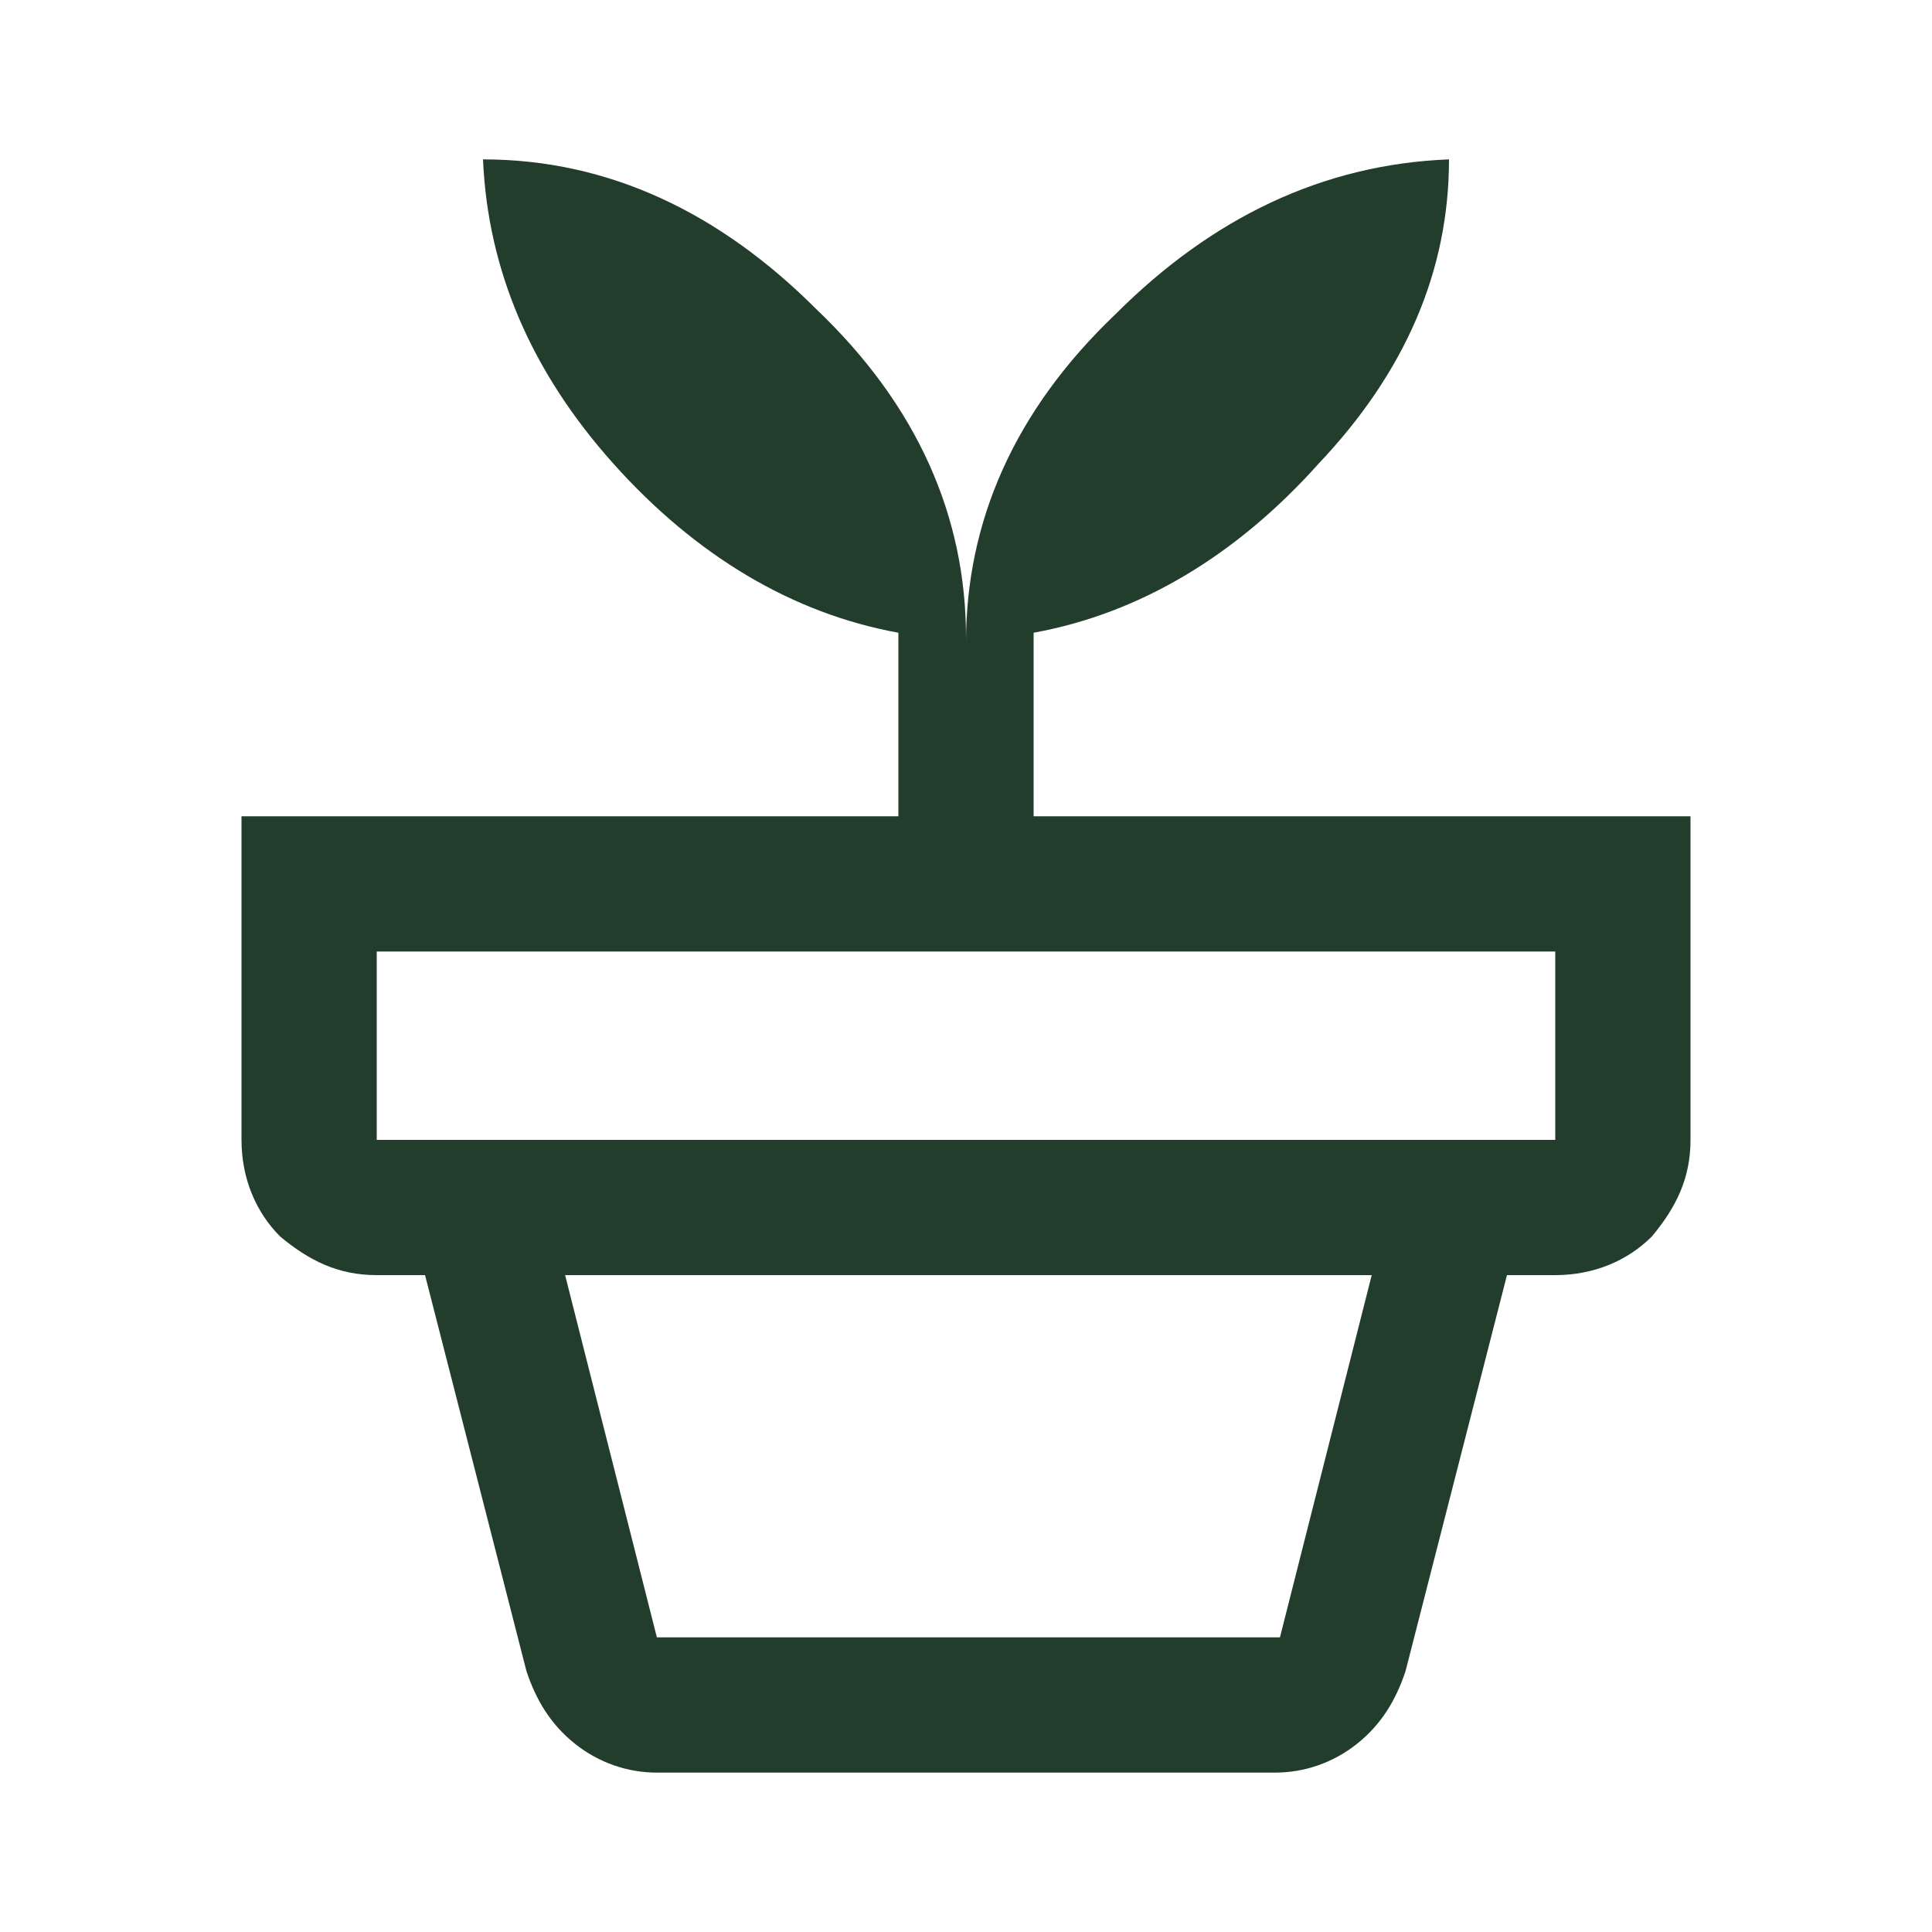 <svg id="Layer_1" xmlns="http://www.w3.org/2000/svg" version="1.1" viewBox="0 0 40 40">
  
  <defs>
    <style>
      .st0 {
        fill: #233d2d;
      }
    </style>
  </defs>
  <path class="st0" d="M13.6,33.9h12.9l1.9-7.5H11.7s1.9,7.5,1.9,7.5ZM13.6,36.7c-.6,0-1.2-.2-1.7-.6-.5-.4-.8-.9-1-1.5l-2.1-8.2h22.4l-2.1,8.2c-.2.6-.5,1.1-1,1.5-.5.4-1.1.6-1.7.6h-12.9ZM7.8,23.6h24.4v-3.9H7.8v3.9ZM20,13.3c0-2.5,1-4.8,3.1-6.8,2-2,4.3-3.1,6.9-3.2,0,2.3-.9,4.4-2.7,6.3-1.7,1.9-3.7,3.1-5.9,3.5v3.8h13.6v6.7c0,.8-.3,1.4-.8,2-.5.5-1.2.8-2,.8H7.8c-.8,0-1.4-.3-2-.8-.5-.5-.8-1.2-.8-2v-6.7h13.6v-3.8c-2.2-.4-4.2-1.6-5.9-3.5-1.7-1.9-2.6-4-2.7-6.3,2.6,0,4.9,1.1,6.9,3.1,2.1,2,3.1,4.3,3.1,6.8Z"></path>
</svg>
